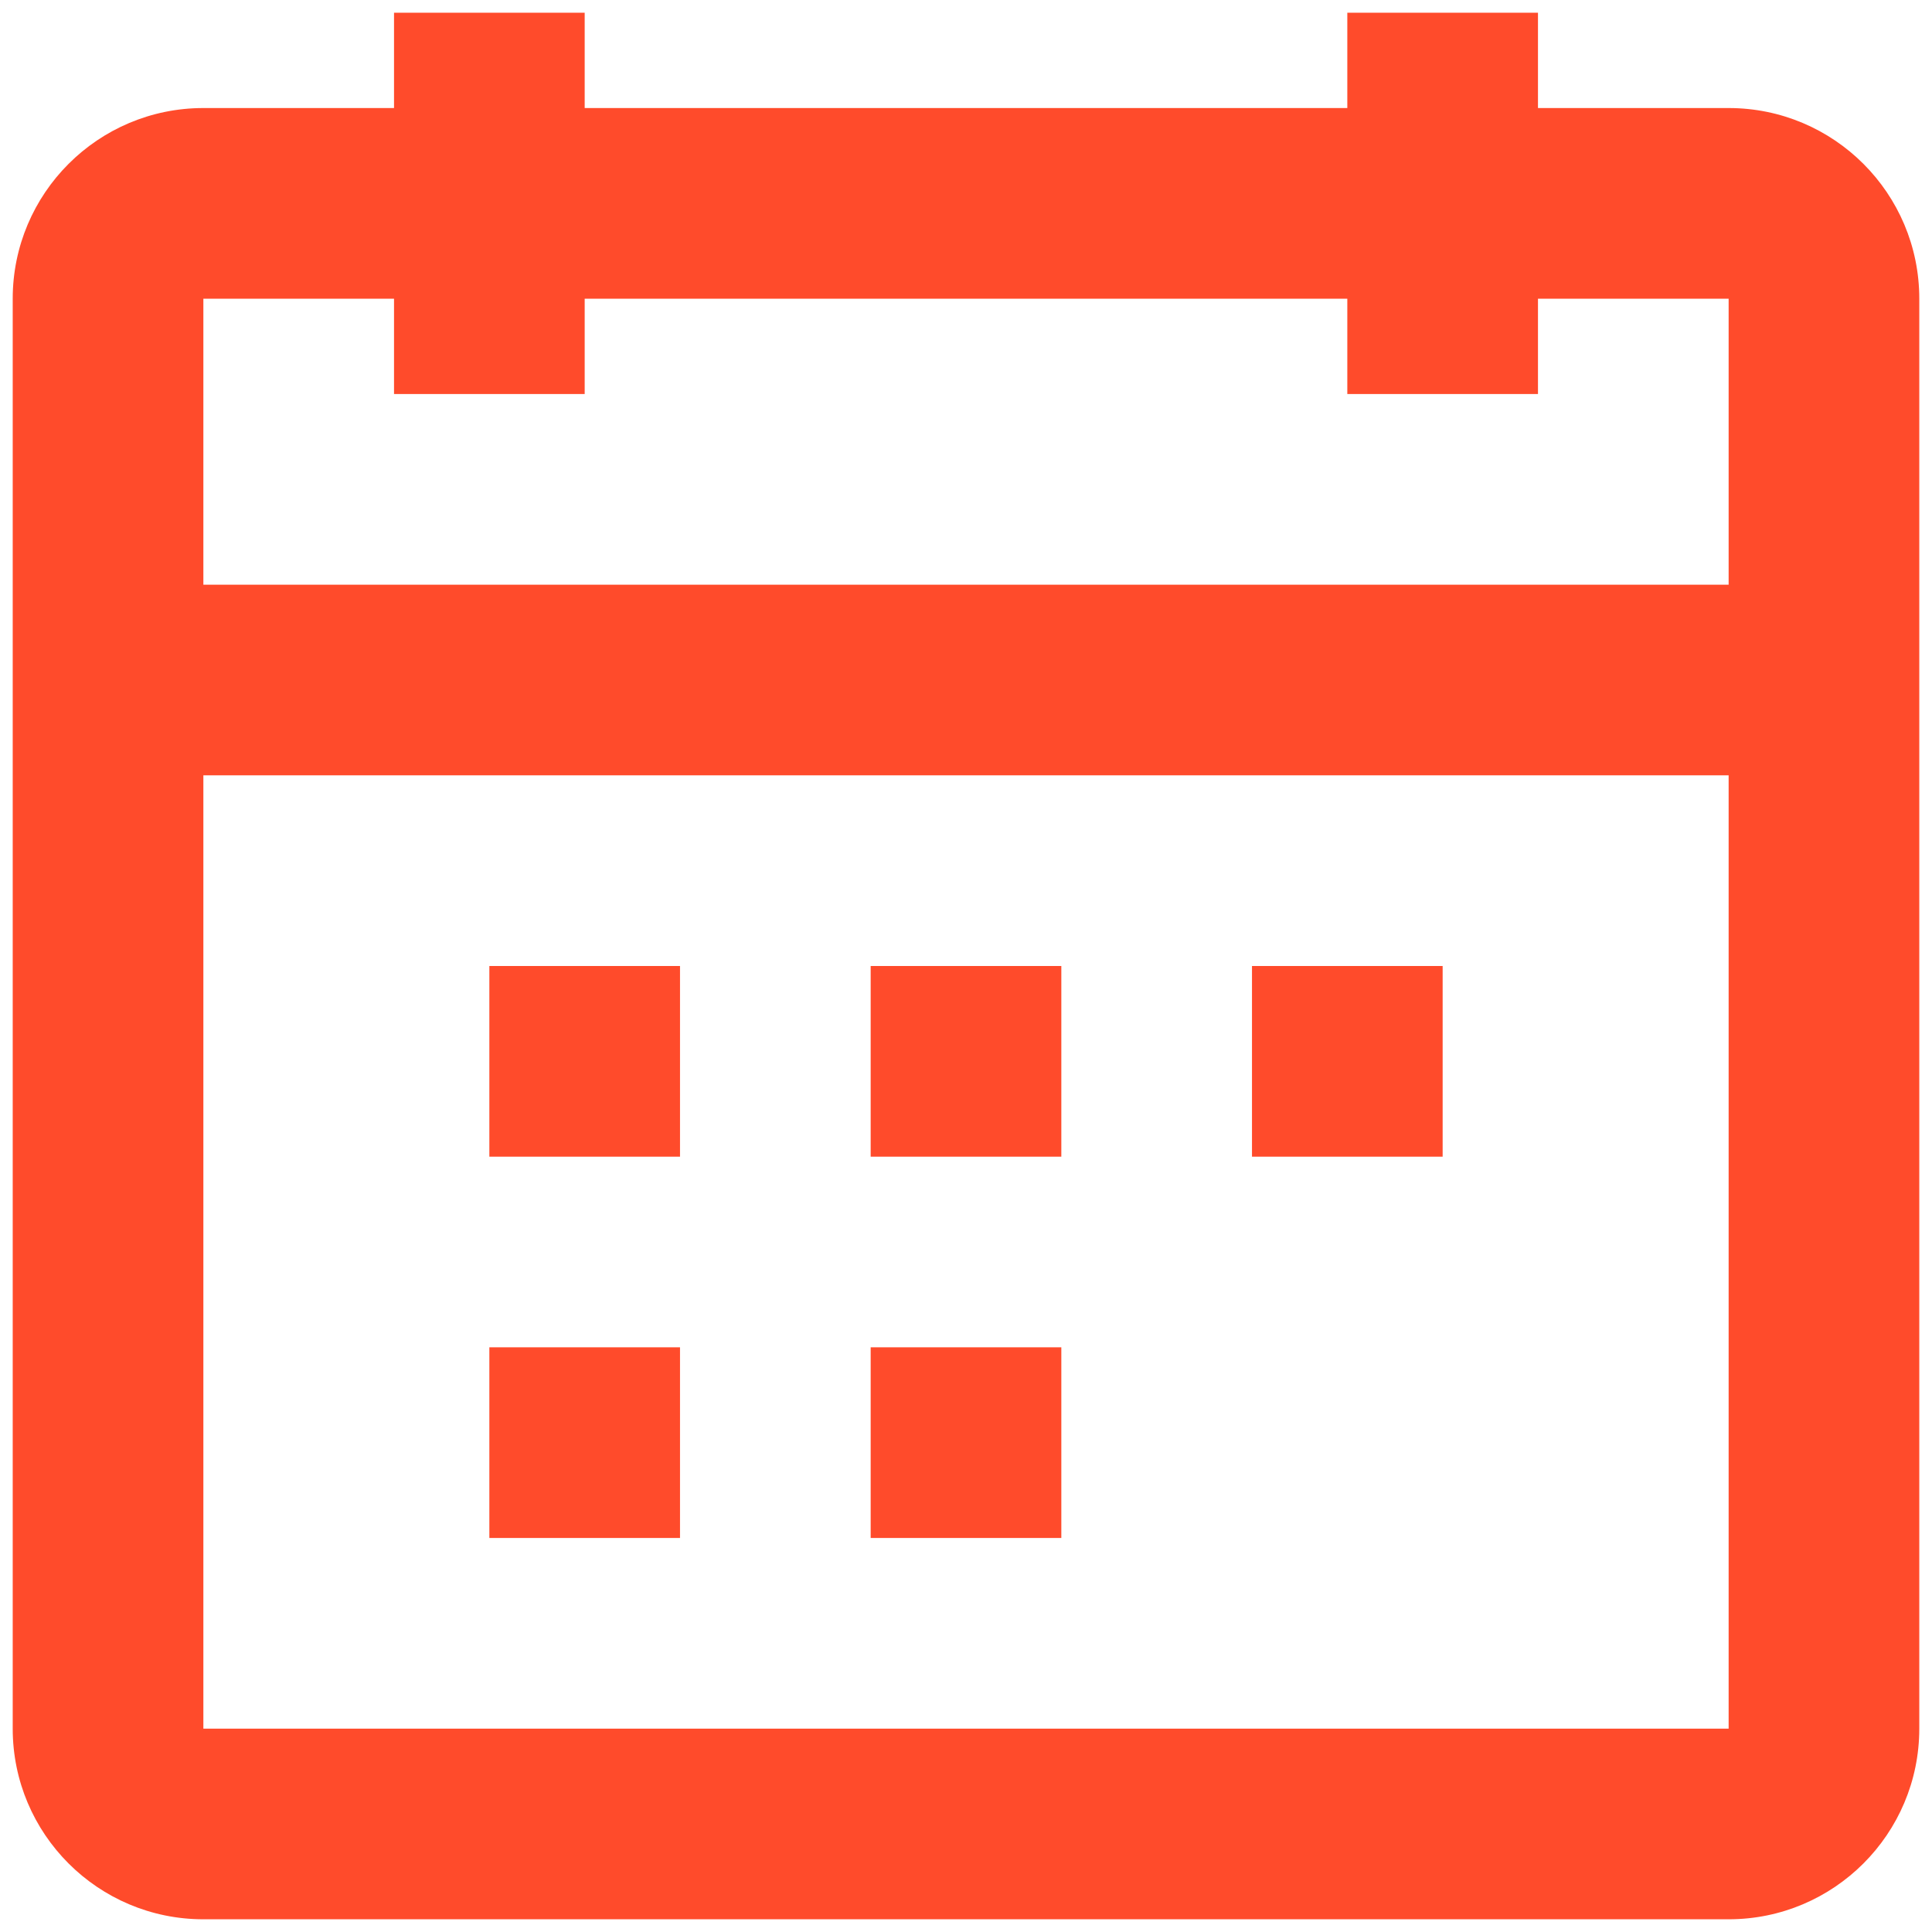 <svg width="76" height="76" viewBox="0 0 76 76" fill="none" xmlns="http://www.w3.org/2000/svg">
<path fill-rule="evenodd" clip-rule="evenodd" d="M23 15.5H15.5V11.75H8V23H68V11.75H60.5V15.5H53V11.75H23V15.5ZM68 30.5H8V68H68V30.5ZM53 4.25H23V0.5H15.5V4.25H8C3.858 4.25 0.5 7.608 0.5 11.75V68C0.5 72.142 3.858 75.5 8 75.5H68C72.142 75.5 75.5 72.142 75.5 68V11.75C75.5 7.608 72.142 4.25 68 4.25H60.5V0.5H53V4.25ZM19.25 45.5V38H26.75V45.5H19.25ZM34.25 45.5H41.75V38H34.25V45.5ZM49.25 45.5V38H56.75V45.5H49.25ZM19.25 53V60.5H26.75V53H19.25ZM41.75 60.5H34.25V53H41.75V60.5Z" fill="#FF4B2B"/>
</svg>
